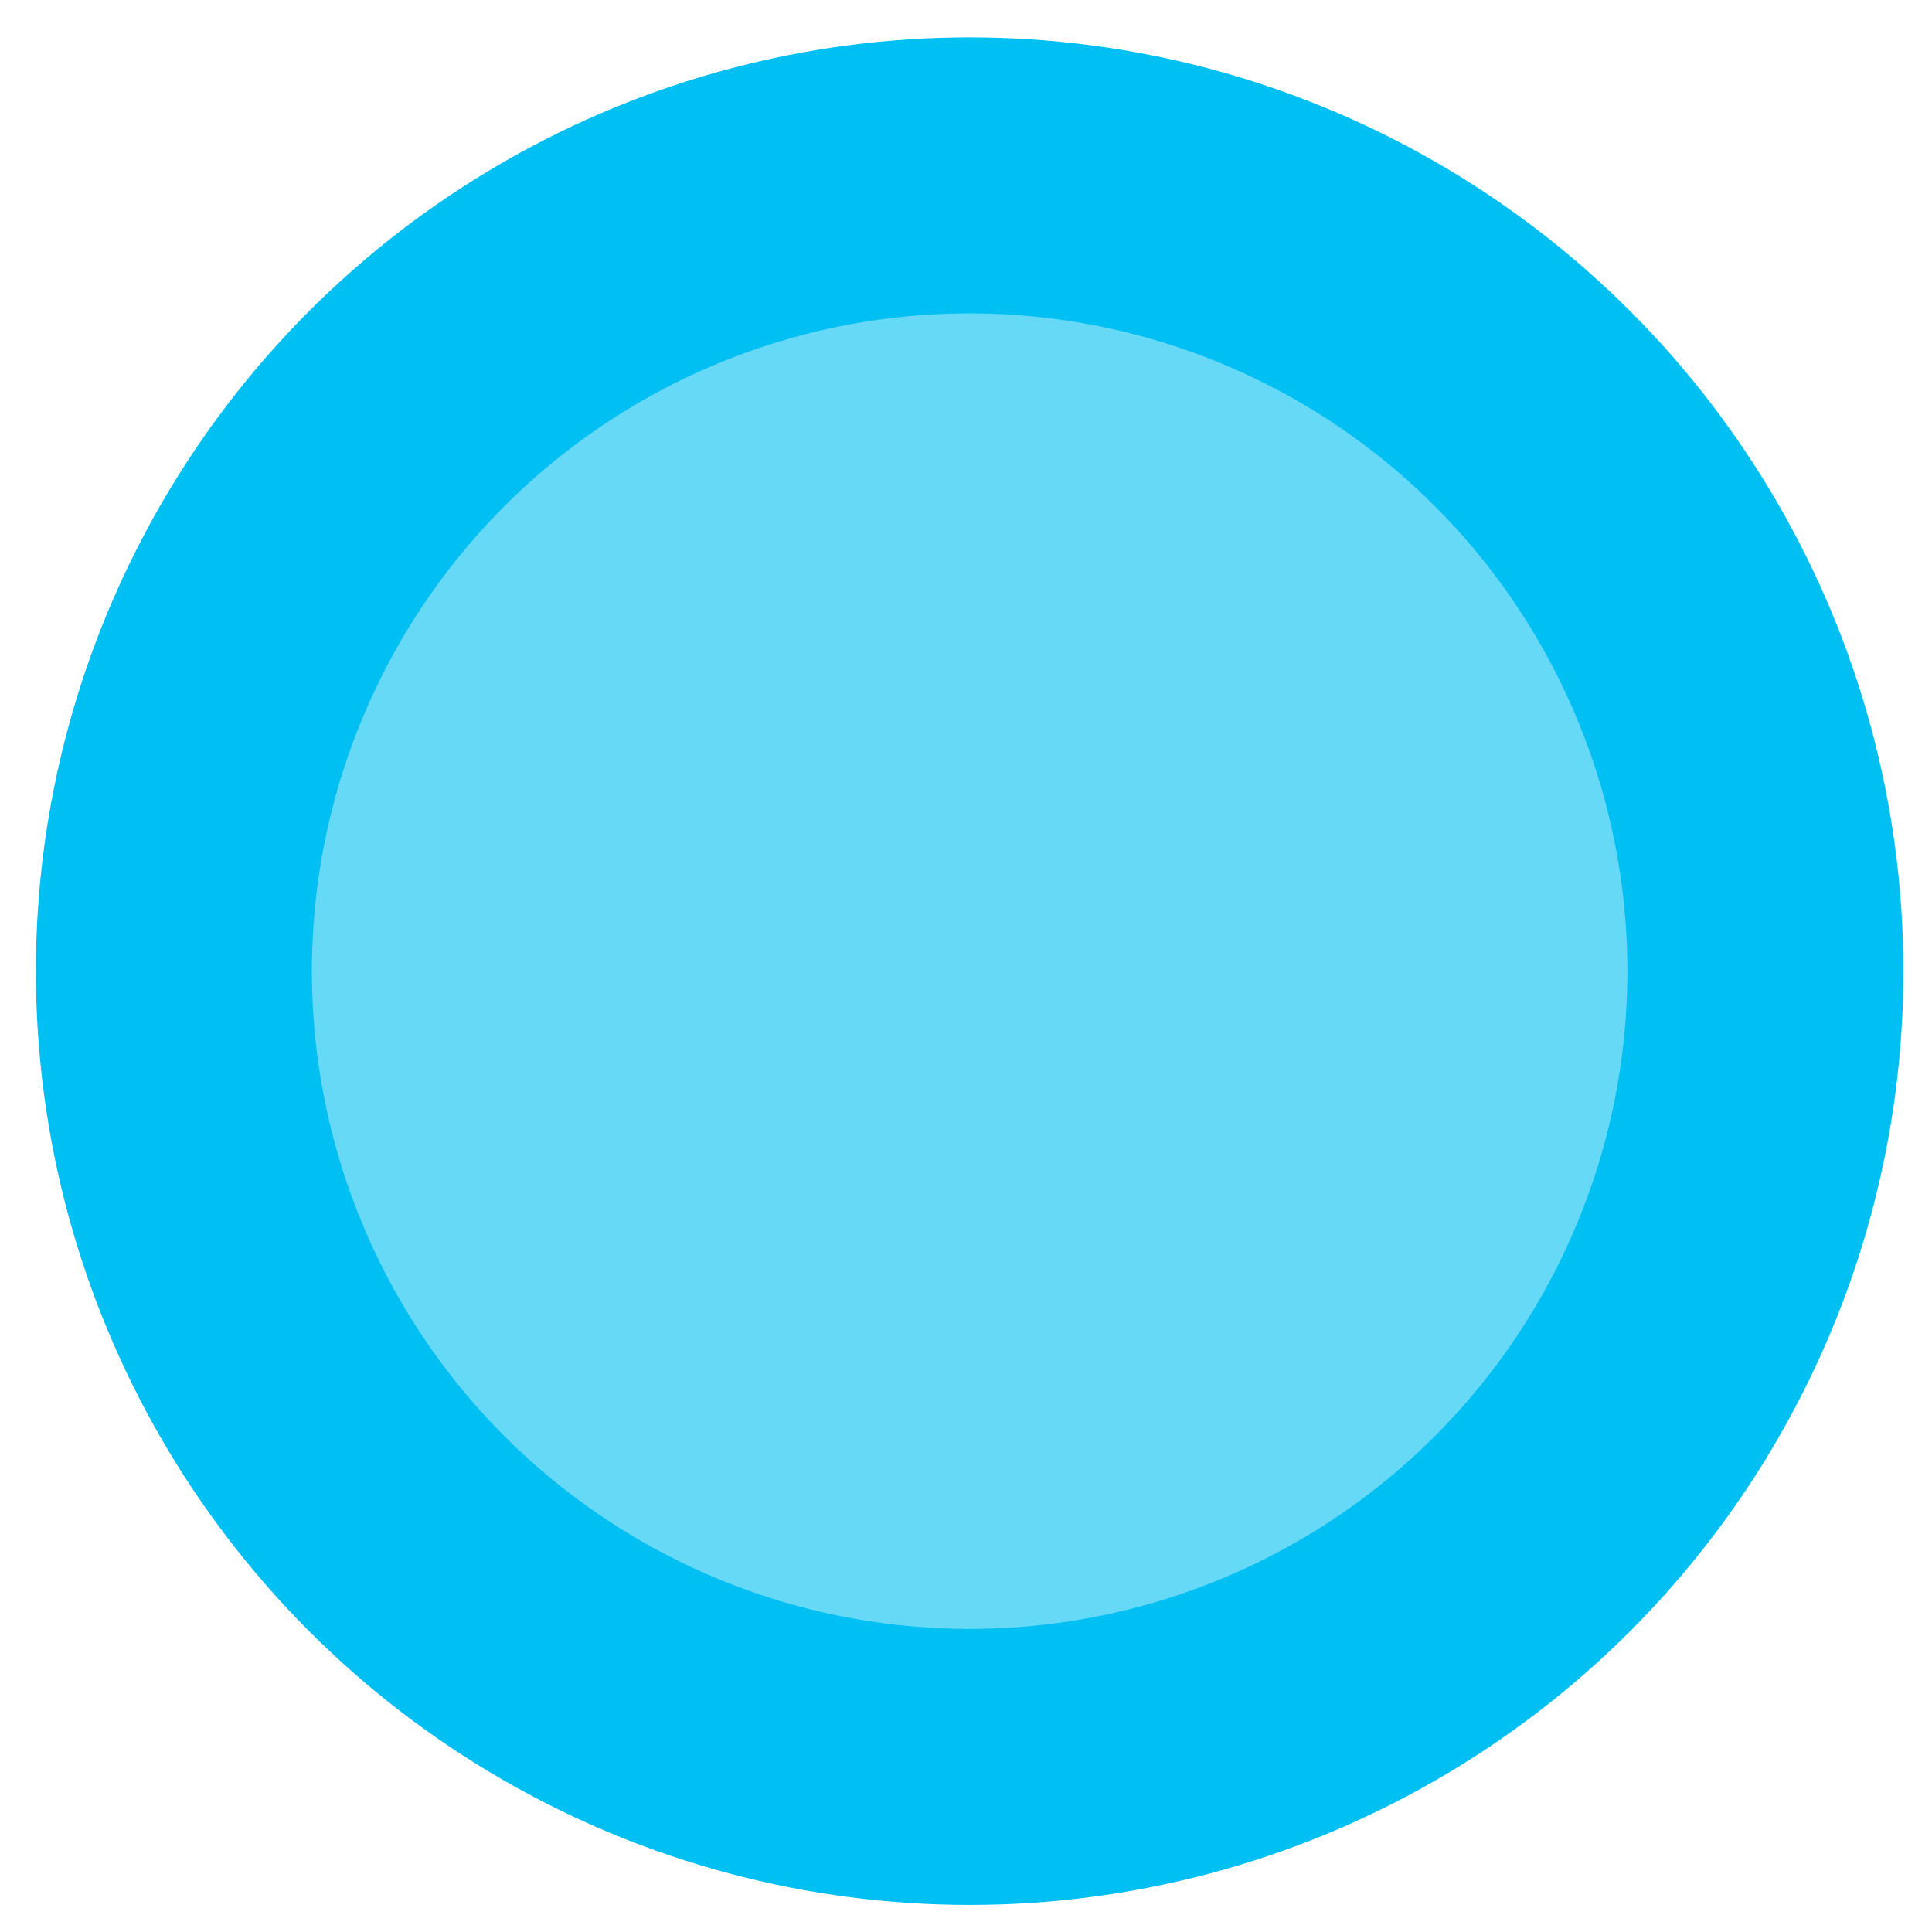 <svg xmlns="http://www.w3.org/2000/svg" xmlns:xlink="http://www.w3.org/1999/xlink" id="Layer_1" x="0px" y="0px" width="42px" height="42px" viewBox="0 0 42 42" xml:space="preserve"> <g> <path fill="#66D9F7" d="M38.344,20.025c0.602,9.536-6.643,17.753-16.178,18.353S4.413,31.735,3.813,22.199 c-0.6-9.536,6.644-17.752,16.179-18.352S37.744,10.49,38.344,20.025"></path> <circle fill="none" stroke="#00BFF2" stroke-width="6" stroke-miterlimit="10" cx="21.079" cy="21.112" r="17.299"></circle> </g> <g> </g> <g> </g> <g> </g> <g> </g> <g> </g> <g> </g> <g> </g> <g> </g> <g> </g> <g> </g> <g> </g> <g> </g> <g> </g> <g> </g> <g> </g> </svg>